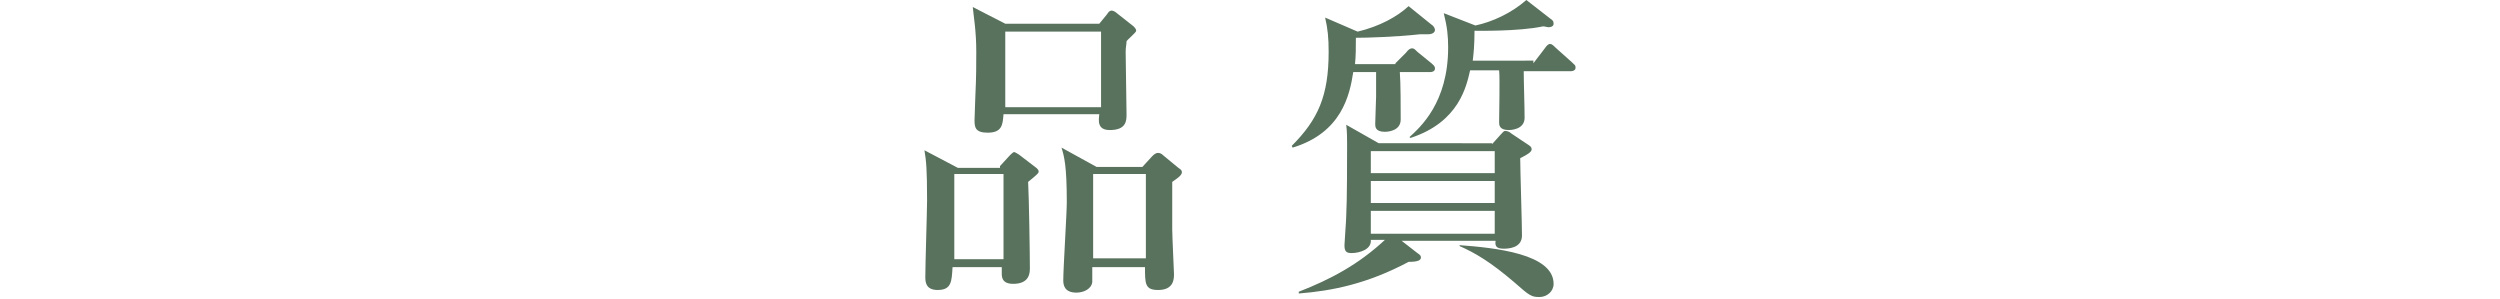 <?xml version="1.0" encoding="utf-8"?>
<!-- Generator: Adobe Illustrator 24.0.3, SVG Export Plug-In . SVG Version: 6.00 Build 0)  -->
<svg version="1.1" id="レイヤー_1" xmlns="http://www.w3.org/2000/svg" xmlns:xlink="http://www.w3.org/1999/xlink" x="0px"
	 y="0px" viewBox="0 0 284.5 34" style="enable-background:new 0 0 284.5 34;" xml:space="preserve">
<style type="text/css">
	.st0{fill:#59725D;}
</style>
<g>
	<path class="st0" d="M113.8,18.9l1.1-1.2c0.1-0.1,0.4-0.4,0.5-0.4c0.1,0,0.6,0.3,0.7,0.4l1.7,1.3c0.3,0.2,0.4,0.4,0.4,0.5
		c0,0.2-0.1,0.3-1.2,1.2c0.1,1.8,0.2,8.2,0.2,9.9c0,1-0.5,1.7-1.9,1.7c-1.3,0-1.3-0.8-1.3-1.2c0-0.3,0-0.4,0-0.7h-5.6
		c-0.1,1.6-0.1,2.6-1.7,2.6c-1.4,0-1.4-1-1.4-1.5c0-1.4,0.2-7.5,0.2-8.7c0-3.6-0.1-4.5-0.3-5.7l3.8,2H113.8z M108.6,19.8v9.7h5.6
		v-9.7H108.6z M125.1,2.7l0.9-1.1c0.1-0.2,0.3-0.4,0.5-0.4c0.2,0,0.5,0.2,0.6,0.3l1.9,1.5c0.1,0.1,0.3,0.3,0.3,0.5s-1,1-1.1,1.2
		c0,0.4-0.1,0.6-0.1,1.2c0,1.1,0.1,6.1,0.1,7.1c0,0.7,0,1.8-1.9,1.8c-1.4,0-1.3-1-1.2-1.8h-10.9c-0.1,1.1-0.1,2.1-1.8,2.1
		c-1.4,0-1.5-0.6-1.5-1.4c0-0.5,0.1-2.5,0.1-2.9c0.1-2,0.1-3.6,0.1-4.9c0-2.4-0.3-4-0.4-5.1l3.7,1.9H125.1z M114.4,3.6v8.6h10.9V3.6
		H114.4z M130,19l1.1-1.2c0.2-0.2,0.4-0.4,0.7-0.4c0.2,0,0.4,0.1,0.6,0.3l1.7,1.4c0.3,0.2,0.4,0.3,0.4,0.5c0,0.4-0.7,0.8-1.1,1.1
		c0,0.5,0,1,0,5.4c0,0.8,0.2,4.8,0.2,5.1c0,0.5,0,1.8-1.8,1.8c-1.5,0-1.5-0.7-1.5-2.6h-6c0,0.3,0,1.4,0,1.7c-0.1,0.8-1,1.2-1.8,1.2
		c-1.4,0-1.5-0.9-1.5-1.4c0-1.4,0.4-7.6,0.4-8.9c0-4.2-0.3-5.2-0.6-6.2l4,2.2H130z M124.4,19.8v9.6h6v-9.6H124.4z"/>
	<path class="st0" d="M158.8,7.2l1.2-1.2c0.3-0.4,0.5-0.5,0.7-0.5c0.2,0,0.3,0.1,0.6,0.4l1.6,1.3c0.2,0.2,0.4,0.3,0.4,0.6
		c0,0.3-0.3,0.4-0.5,0.4h-3.5c0.1,1.2,0.1,4.1,0.1,5.4c0,1.4-1.7,1.4-1.8,1.4c-1.1,0-1.1-0.6-1.1-0.9c0-0.5,0.1-2.7,0.1-3.1
		c0-1.1,0-1.9,0-2.8h-2.6c-0.4,2.6-1.3,6.9-6.9,8.6l-0.1-0.2c3-3,4.2-5.7,4.2-10.7c0-1.6-0.1-2.6-0.4-3.9l3.7,1.6
		c2.5-0.6,4.5-1.7,5.8-2.9l2.6,2.1c0.2,0.1,0.4,0.4,0.4,0.6c0,0.3-0.3,0.5-0.8,0.5c-0.1,0-0.6,0-0.9,0c-2.7,0.3-6,0.4-7.3,0.4
		c0,1,0,2.1-0.1,3H158.8z M169.8,16.4l0.9-1c0.3-0.3,0.4-0.5,0.6-0.5s0.5,0.1,0.7,0.3l1.8,1.2c0.3,0.2,0.5,0.3,0.5,0.6
		c0,0.3-0.5,0.6-1.3,1c0,1.3,0.2,7.4,0.2,8.8c0,1.5-1.7,1.5-2.1,1.5c-0.8,0-1-0.3-0.9-0.9h-10.7l1.8,1.4c0.3,0.2,0.4,0.3,0.4,0.5
		c0,0.3-0.3,0.5-1.4,0.5c-4.7,2.5-8.7,3.3-12.5,3.6v-0.2c3.6-1.4,6.8-3.1,9.8-5.9H156c0.1,1.1-1.3,1.5-2.2,1.5
		c-0.6,0-0.8-0.2-0.8-0.9c0-0.3,0.2-2.8,0.2-3.3c0.1-1.9,0.1-6.3,0.1-8.2c0-0.5,0-1.5-0.1-2.2l3.7,2.1H169.8z M156,17.2v2.5h14.1
		v-2.5H156z M156,20.6v2.5h14.1v-2.5H156z M170.1,26.6V24H156v2.6H170.1z M174.5,7.2l1.3-1.7c0.2-0.3,0.4-0.5,0.6-0.5
		c0.2,0,0.4,0.2,0.6,0.4l1.9,1.7c0.3,0.3,0.4,0.3,0.4,0.6c0,0.3-0.3,0.4-0.5,0.4h-5.4c0,1.2,0.1,4,0.1,5.3c0,1.4-1.7,1.4-1.8,1.4
		c-1.1,0-1.1-0.6-1.1-0.9c0-0.9,0.1-5,0-5.9h-3.3c-0.4,1.7-1.2,5.9-6.8,7.7l-0.1-0.1c1.2-1.1,4.4-3.9,4.4-10.2
		c0-1.3-0.1-2.3-0.5-3.9l3.6,1.4c1.9-0.4,4.1-1.4,5.8-2.9l2.7,2.1c0.3,0.2,0.4,0.3,0.4,0.6c0,0.3-0.3,0.4-0.6,0.4
		c-0.1,0-0.4-0.1-0.6-0.1c-2.8,0.6-7.7,0.5-7.8,0.5c0,1.6-0.1,2.6-0.2,3.4H174.5z M166.1,27.9c4.1,0.3,10.7,1,10.7,4.4
		c0,0.9-0.8,1.5-1.6,1.5c-0.9,0-1.1-0.1-2.9-1.7c-2.7-2.3-4.4-3.3-6.2-4.1L166.1,27.9z"/>
</g>
</svg>
